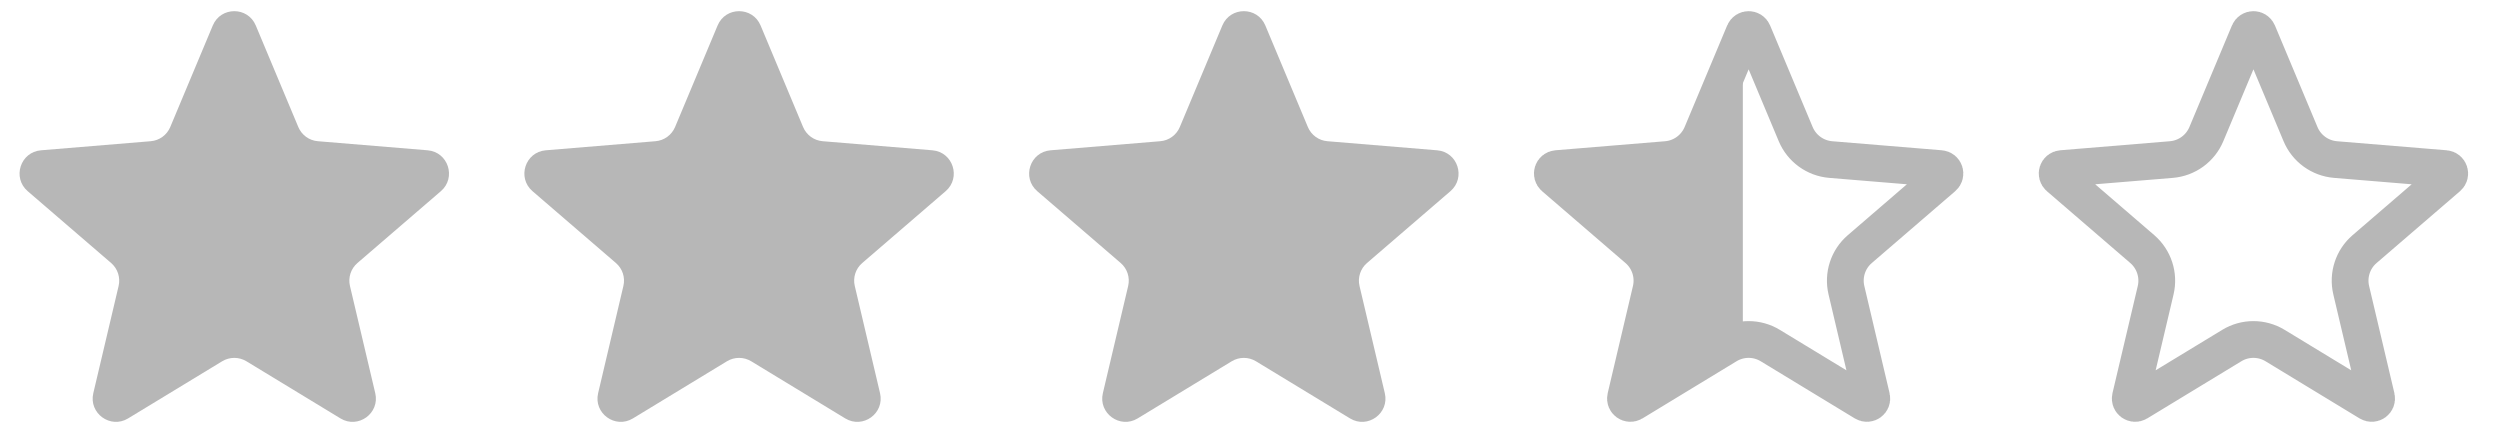 <?xml version="1.0" encoding="UTF-8"?> <svg xmlns="http://www.w3.org/2000/svg" width="68" height="12" viewBox="0 0 68 12" fill="none"> <path d="M5.788 0.693C6.005 0.174 6.74 0.174 6.957 0.693L8.114 3.455C8.205 3.673 8.41 3.822 8.646 3.841L11.631 4.088C12.191 4.134 12.418 4.833 11.992 5.2L9.722 7.154C9.543 7.308 9.465 7.549 9.519 7.779L10.207 10.694C10.336 11.241 9.741 11.673 9.261 11.381L6.702 9.826C6.499 9.704 6.246 9.704 6.044 9.826L3.484 11.381C3.004 11.673 2.409 11.241 2.538 10.694L3.226 7.779C3.28 7.549 3.202 7.308 3.023 7.154L0.753 5.2C0.327 4.833 0.554 4.134 1.115 4.088L4.099 3.841C4.335 3.822 4.54 3.673 4.631 3.455L5.788 0.693Z" fill="#B7B7B7"></path> <path d="M19.519 0.693C19.736 0.174 20.47 0.174 20.688 0.693L21.844 3.455C21.936 3.673 22.141 3.822 22.377 3.841L25.361 4.088C25.921 4.134 26.148 4.833 25.722 5.2L23.453 7.154C23.274 7.308 23.195 7.549 23.25 7.779L23.937 10.694C24.066 11.241 23.472 11.673 22.991 11.381L20.432 9.826C20.23 9.704 19.976 9.704 19.774 9.826L17.215 11.381C16.734 11.673 16.14 11.241 16.269 10.694L16.956 7.779C17.011 7.549 16.933 7.308 16.753 7.154L14.484 5.2C14.058 4.833 14.285 4.134 14.845 4.088L17.829 3.841C18.065 3.822 18.27 3.673 18.362 3.455L19.519 0.693Z" fill="#B7B7B7"></path> <path d="M33.248 0.693C33.465 0.174 34.2 0.174 34.417 0.693L35.574 3.455C35.665 3.673 35.87 3.822 36.106 3.841L39.09 4.088C39.651 4.134 39.878 4.833 39.452 5.2L37.182 7.154C37.003 7.308 36.925 7.549 36.979 7.779L37.667 10.694C37.796 11.241 37.201 11.673 36.721 11.381L34.161 9.826C33.959 9.704 33.706 9.704 33.504 9.826L30.944 11.381C30.464 11.673 29.869 11.241 29.998 10.694L30.686 7.779C30.74 7.549 30.662 7.308 30.483 7.154L28.213 5.2C27.787 4.833 28.014 4.134 28.575 4.088L31.559 3.841C31.795 3.822 32 3.673 32.091 3.455L33.248 0.693Z" fill="#B7B7B7"></path> <path d="M47.44 0.886C47.486 0.776 47.641 0.776 47.686 0.886L48.843 3.648C49.007 4.038 49.374 4.305 49.795 4.34L52.78 4.586C52.898 4.596 52.946 4.744 52.856 4.821L50.587 6.775C50.266 7.051 50.126 7.482 50.223 7.894L50.91 10.809C50.938 10.924 50.812 11.015 50.711 10.954L48.151 9.399C47.79 9.179 47.336 9.179 46.974 9.399L44.415 10.954C44.314 11.015 44.188 10.924 44.216 10.809L44.903 7.894C45 7.482 44.86 7.051 44.539 6.775L42.27 4.821C42.18 4.744 42.228 4.596 42.346 4.586L45.331 4.34C45.752 4.305 46.119 4.038 46.283 3.648L47.44 0.886Z" stroke="#B7B7B7"></path> <path d="M44.497 9.7V10.88L47.405 9.179V4.645V2.781V1.124L45.801 4.483H42.137L44.932 7.402L44.497 9.7Z" fill="#B7B7B7"></path> <path d="M61.17 0.886C61.216 0.776 61.371 0.776 61.417 0.886L62.574 3.648C62.737 4.038 63.104 4.305 63.526 4.34L66.51 4.586C66.628 4.596 66.676 4.744 66.587 4.821L64.317 6.775C63.996 7.051 63.856 7.482 63.953 7.894L64.641 10.809C64.668 10.924 64.543 11.015 64.441 10.954L61.882 9.399C61.52 9.179 61.066 9.179 60.705 9.399L58.145 10.954C58.044 11.015 57.919 10.924 57.946 10.809L58.634 7.894C58.731 7.482 58.59 7.051 58.27 6.775L56.001 4.821C55.911 4.744 55.959 4.596 56.077 4.586L59.061 4.34C59.483 4.305 59.85 4.038 60.013 3.648L61.17 0.886Z" stroke="#B7B7B7"></path> </svg> 